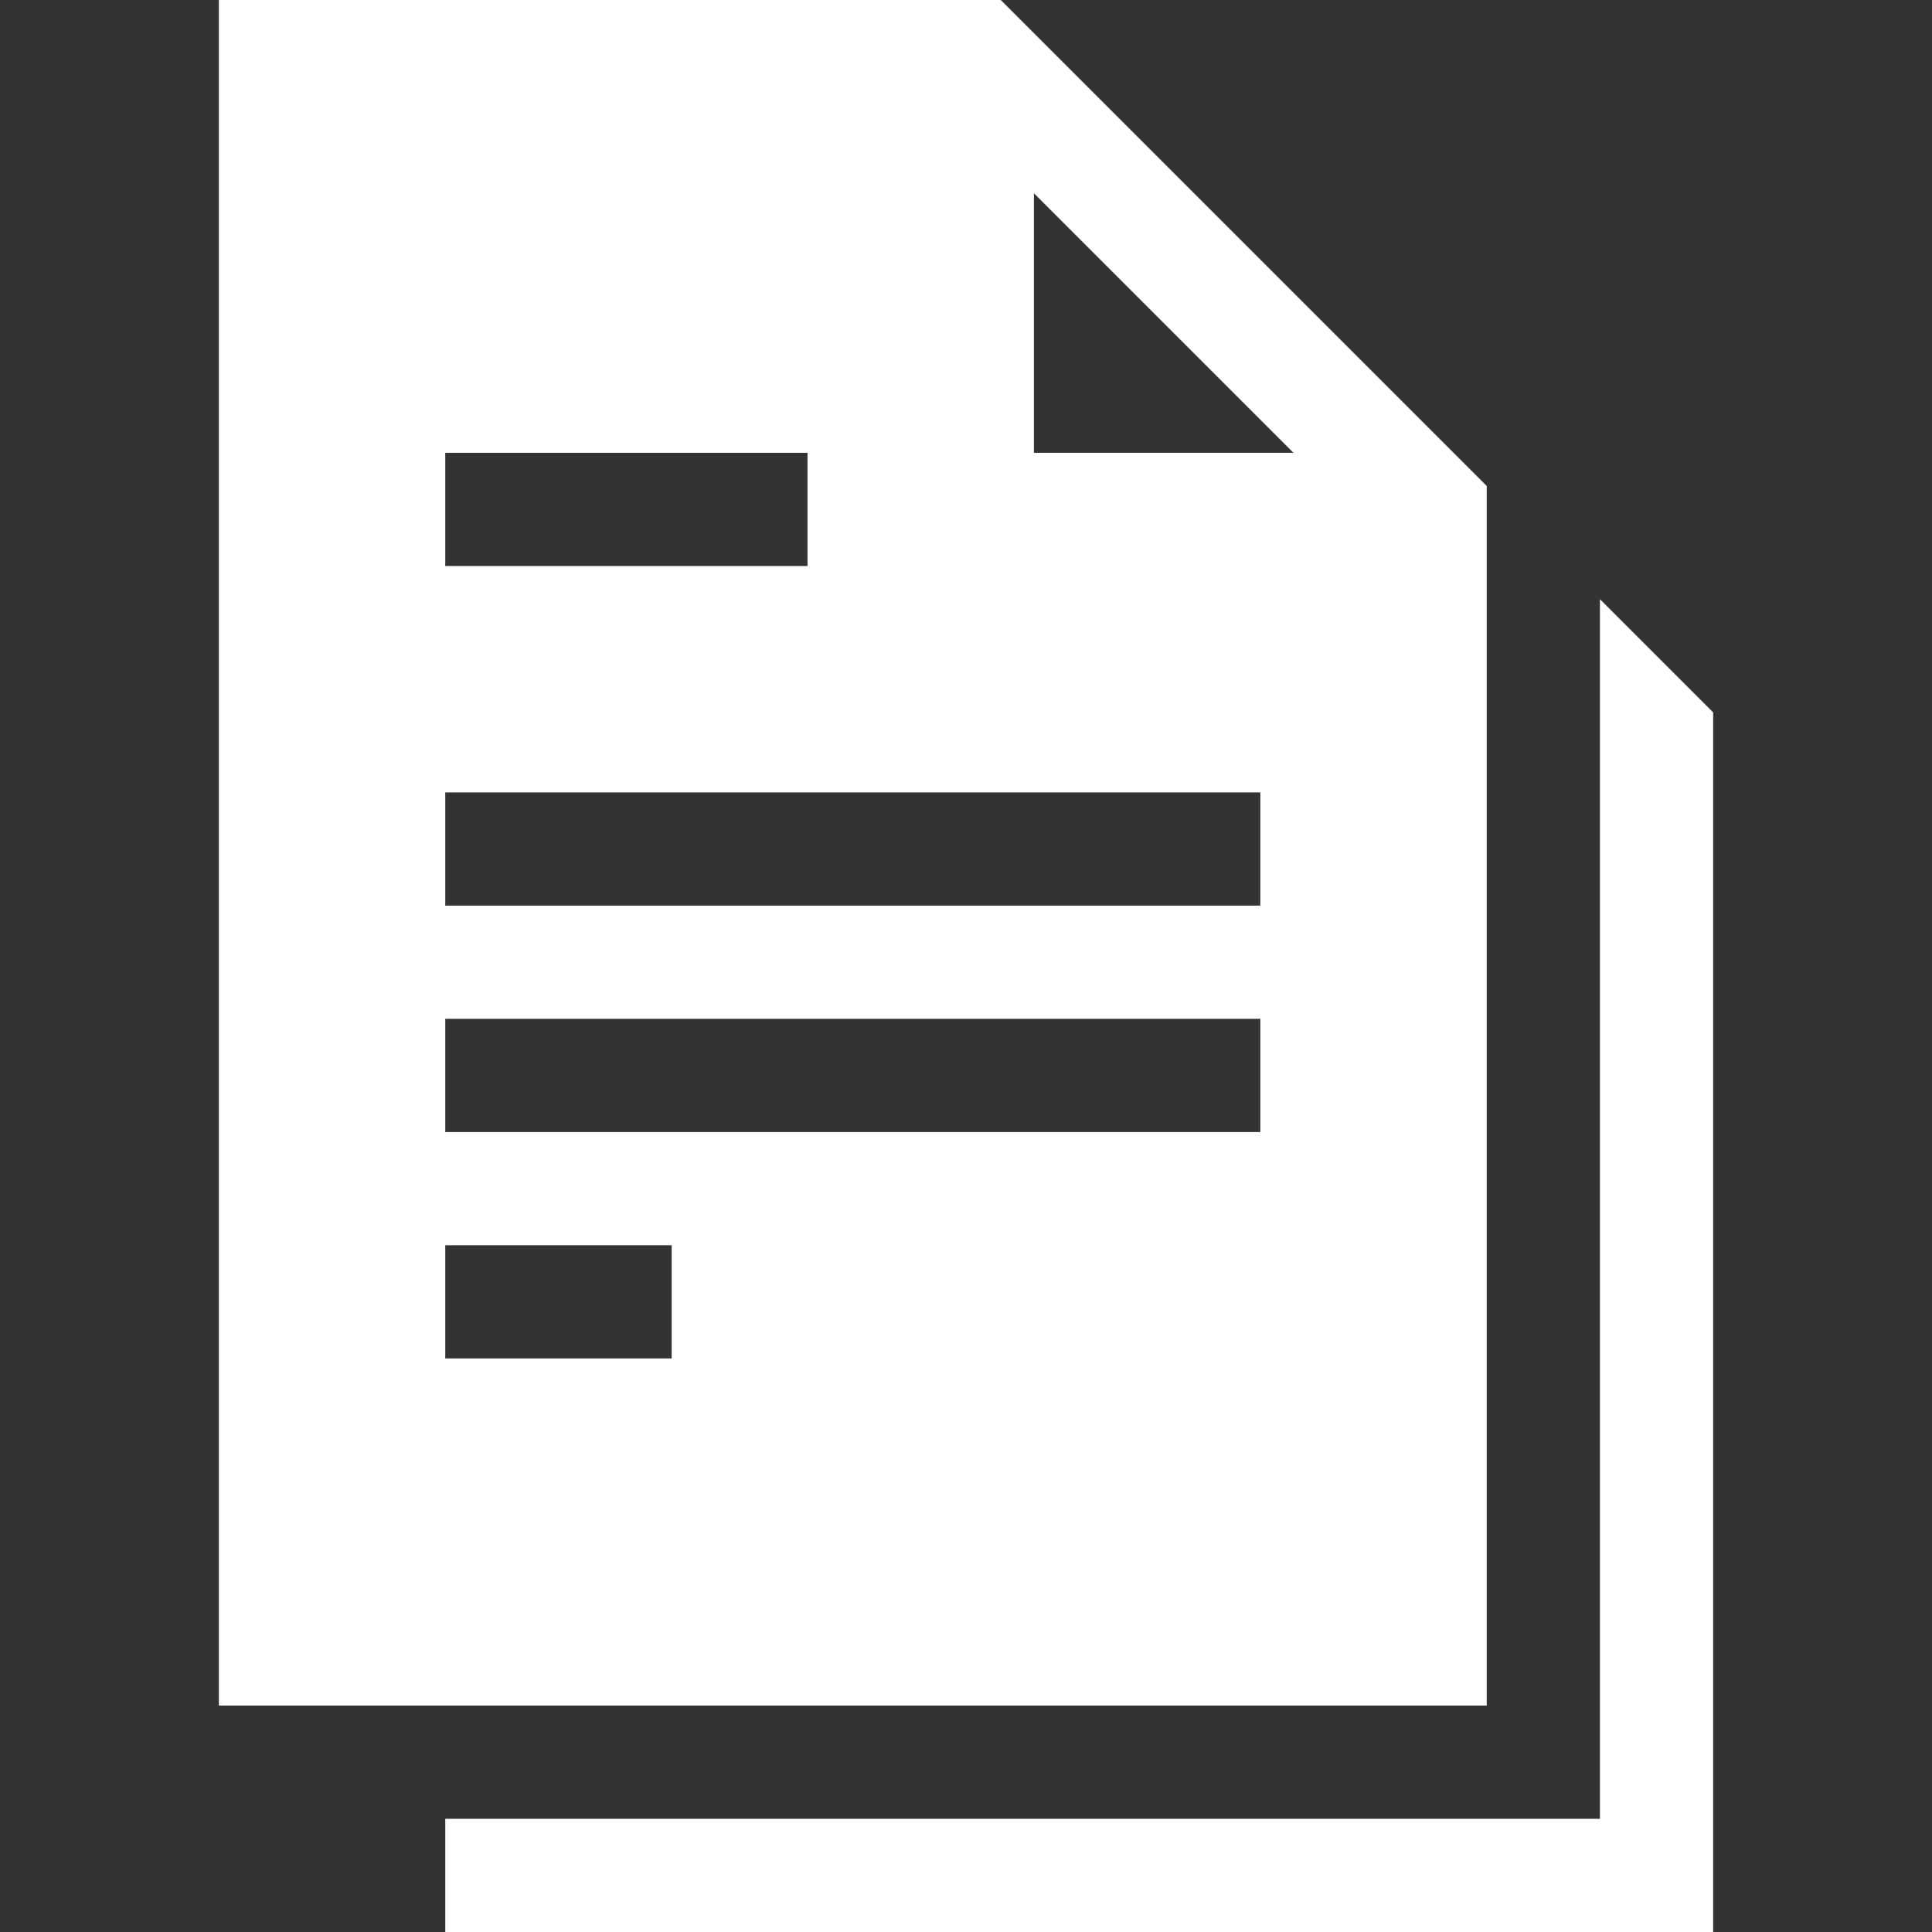 <svg width="512" height="512" viewBox="0 0 512 512" fill="none" xmlns="http://www.w3.org/2000/svg">
<rect x="0" y="0" width="512" height="512" fill="#333333" stroke="none"/>
<g clip-path="url(#clip0_130_8)">
<path d="M265.213 0H58V452H394V128.787L265.213 0ZM118 120H214V150H118V120ZM178 360H118V330H178V360ZM334 300H118V270H334V300ZM334 240H118V210H334V240ZM274 120V51.213L342.787 120H274Z" fill="white"/>
<path d="M424 158.787V201.213V482H148H118V512H454V188.787L424 158.787Z" fill="white"/>
</g>
<defs>
<clipPath id="clip0_130_8">
<rect width="512" height="512" fill="white"/>
</clipPath>
</defs>
</svg>
